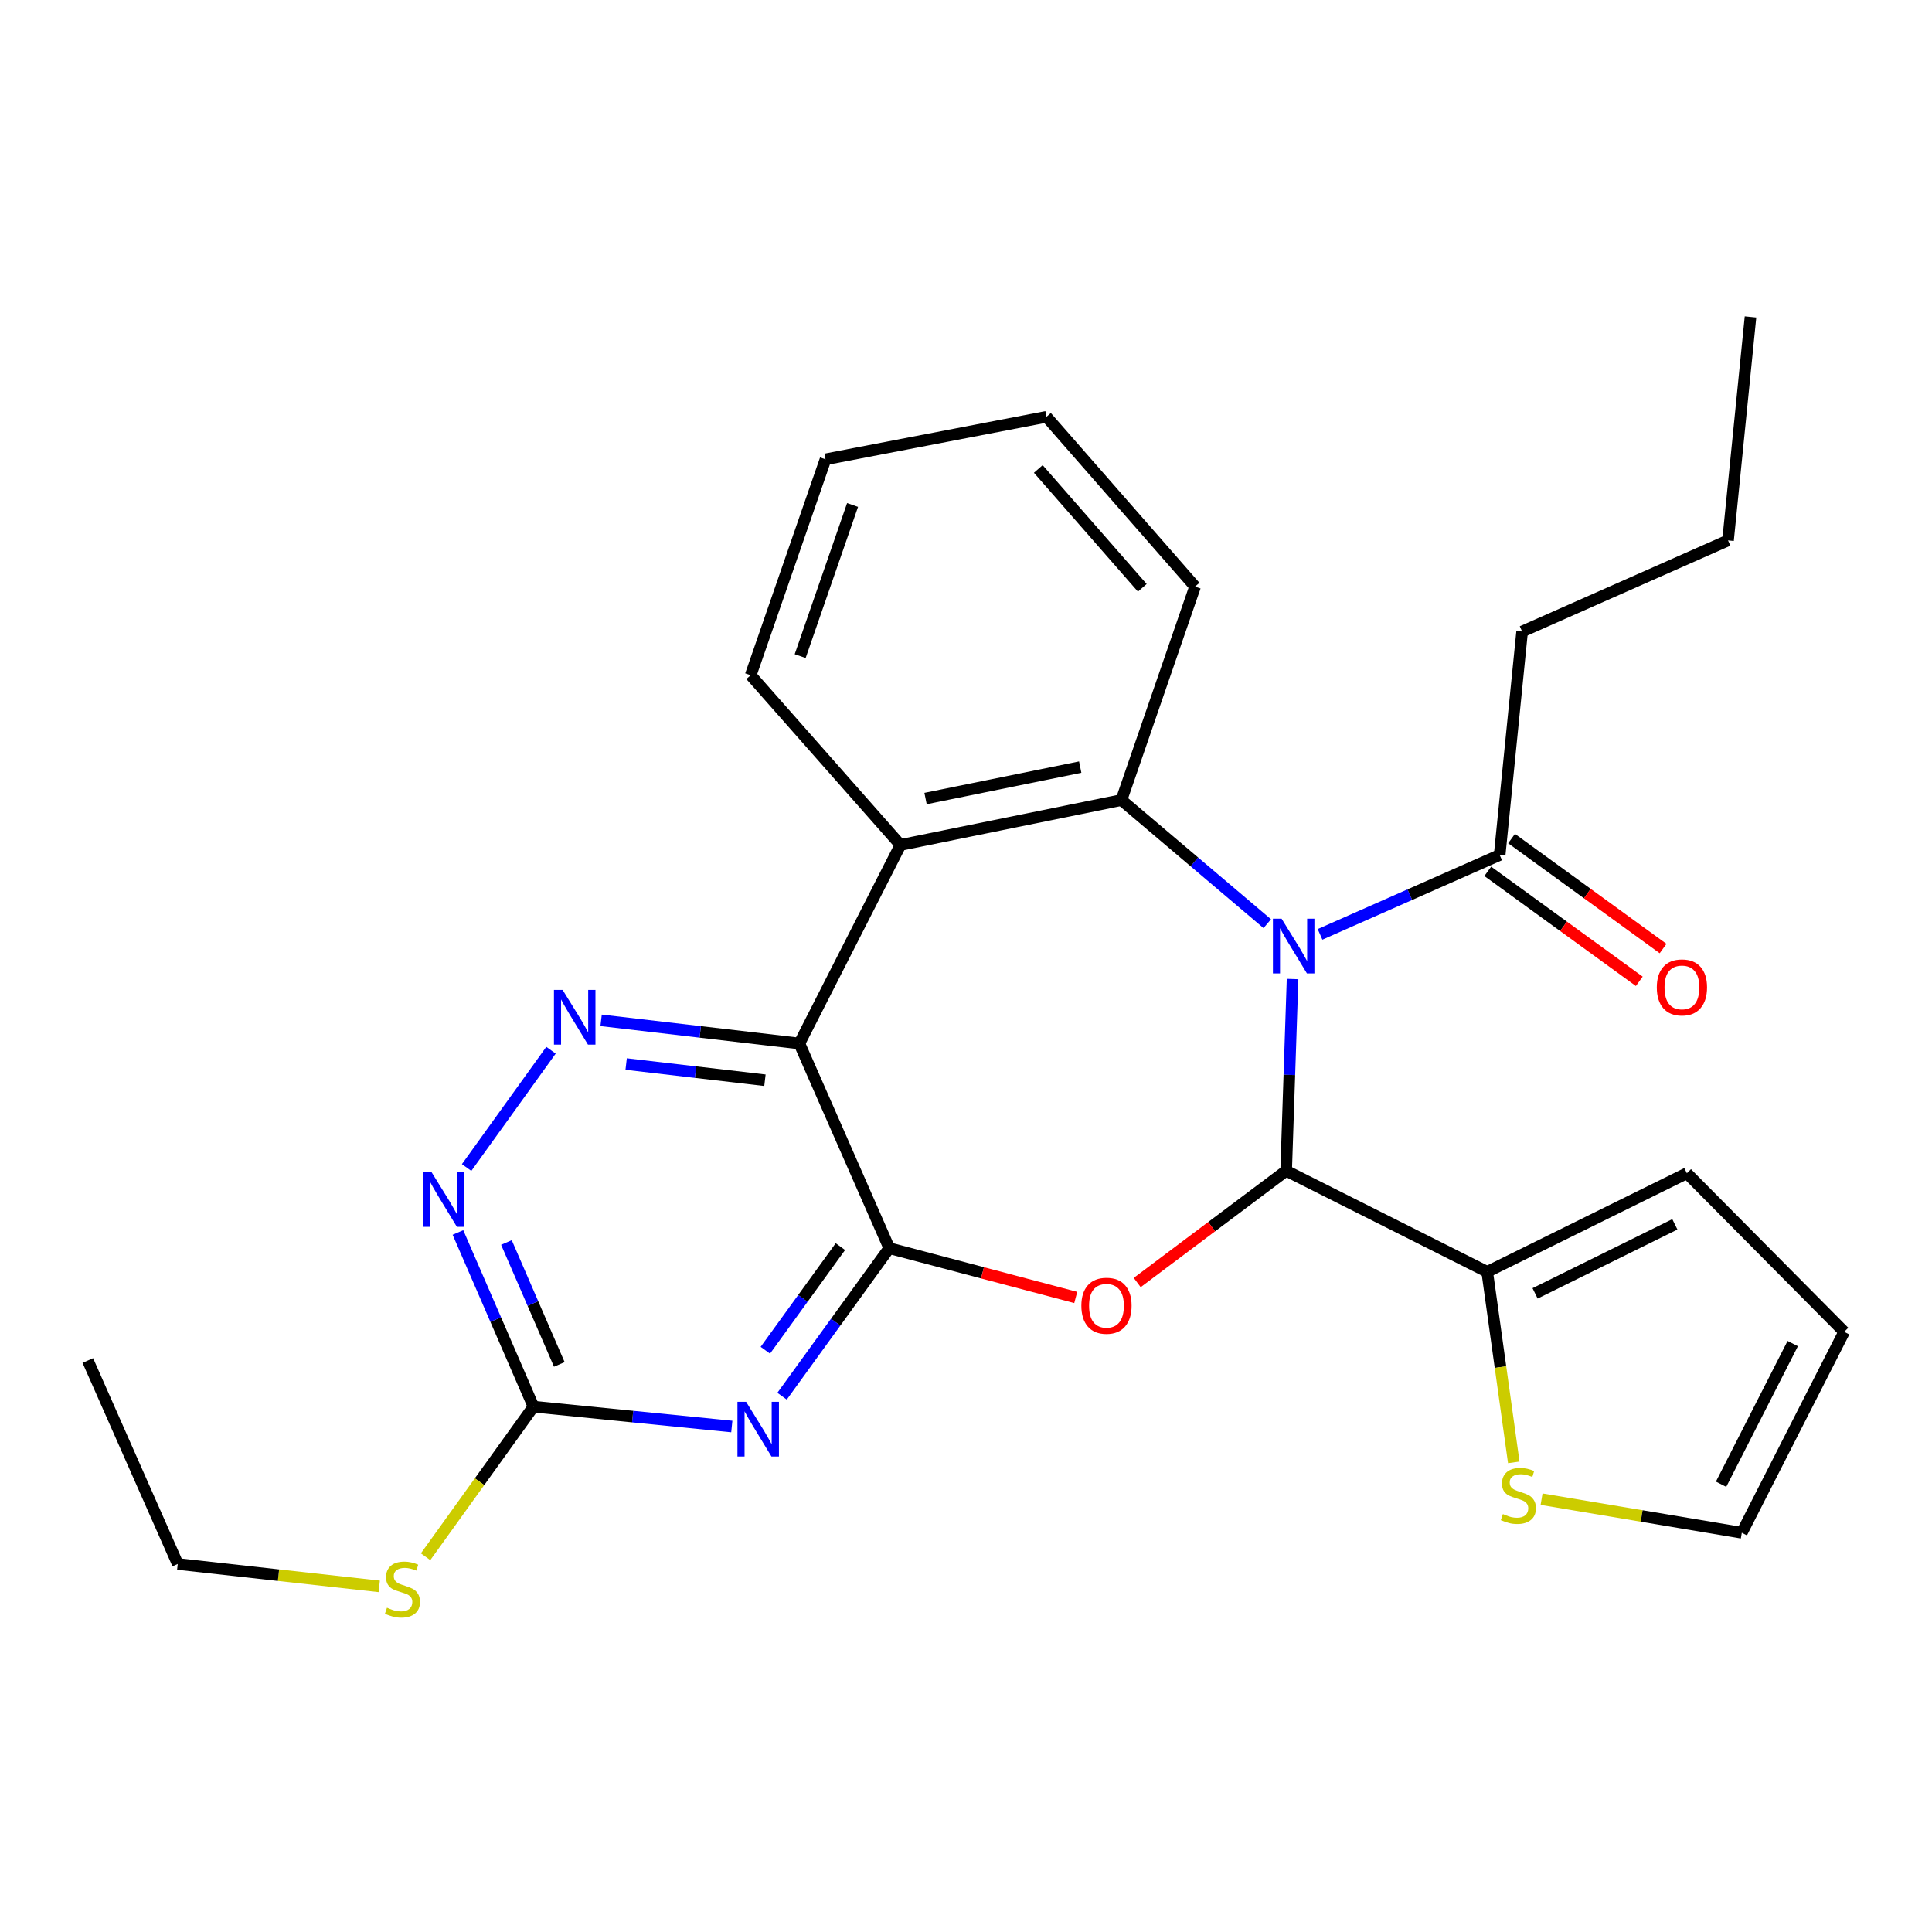<?xml version='1.0' encoding='iso-8859-1'?>
<svg version='1.1' baseProfile='full'
              xmlns='http://www.w3.org/2000/svg'
                      xmlns:rdkit='http://www.rdkit.org/xml'
                      xmlns:xlink='http://www.w3.org/1999/xlink'
                  xml:space='preserve'
width='1000px' height='1000px' viewBox='0 0 1000 1000'>
<!-- END OF HEADER -->
<rect style='opacity:1.0;fill:#FFFFFF;stroke:none' width='1000' height='1000' x='0' y='0'> </rect>
<path class='bond-0' d='M 669.028,506.742 L 667.368,556.365' style='fill:none;fill-rule:evenodd;stroke:#0000FF;stroke-width:6px;stroke-linecap:butt;stroke-linejoin:miter;stroke-opacity:1' />
<path class='bond-0' d='M 667.368,556.365 L 665.709,605.988' style='fill:none;fill-rule:evenodd;stroke:#000000;stroke-width:6px;stroke-linecap:butt;stroke-linejoin:miter;stroke-opacity:1' />
<path class='bond-4' d='M 655.937,478.093 L 618.19,446.101' style='fill:none;fill-rule:evenodd;stroke:#0000FF;stroke-width:6px;stroke-linecap:butt;stroke-linejoin:miter;stroke-opacity:1' />
<path class='bond-4' d='M 618.19,446.101 L 580.443,414.109' style='fill:none;fill-rule:evenodd;stroke:#000000;stroke-width:6px;stroke-linecap:butt;stroke-linejoin:miter;stroke-opacity:1' />
<path class='bond-10' d='M 683.253,483.635 L 729.738,463.081' style='fill:none;fill-rule:evenodd;stroke:#0000FF;stroke-width:6px;stroke-linecap:butt;stroke-linejoin:miter;stroke-opacity:1' />
<path class='bond-10' d='M 729.738,463.081 L 776.224,442.527' style='fill:none;fill-rule:evenodd;stroke:#000000;stroke-width:6px;stroke-linecap:butt;stroke-linejoin:miter;stroke-opacity:1' />
<path class='bond-2' d='M 665.709,605.988 L 627.163,634.913' style='fill:none;fill-rule:evenodd;stroke:#000000;stroke-width:6px;stroke-linecap:butt;stroke-linejoin:miter;stroke-opacity:1' />
<path class='bond-2' d='M 627.163,634.913 L 588.617,663.838' style='fill:none;fill-rule:evenodd;stroke:#FF0000;stroke-width:6px;stroke-linecap:butt;stroke-linejoin:miter;stroke-opacity:1' />
<path class='bond-9' d='M 665.709,605.988 L 769.771,658.304' style='fill:none;fill-rule:evenodd;stroke:#000000;stroke-width:6px;stroke-linecap:butt;stroke-linejoin:miter;stroke-opacity:1' />
<path class='bond-1' d='M 460.285,646.052 L 508.544,658.81' style='fill:none;fill-rule:evenodd;stroke:#000000;stroke-width:6px;stroke-linecap:butt;stroke-linejoin:miter;stroke-opacity:1' />
<path class='bond-1' d='M 508.544,658.81 L 556.803,671.569' style='fill:none;fill-rule:evenodd;stroke:#FF0000;stroke-width:6px;stroke-linecap:butt;stroke-linejoin:miter;stroke-opacity:1' />
<path class='bond-5' d='M 460.285,646.052 L 432.539,684.363' style='fill:none;fill-rule:evenodd;stroke:#000000;stroke-width:6px;stroke-linecap:butt;stroke-linejoin:miter;stroke-opacity:1' />
<path class='bond-5' d='M 432.539,684.363 L 404.792,722.675' style='fill:none;fill-rule:evenodd;stroke:#0000FF;stroke-width:6px;stroke-linecap:butt;stroke-linejoin:miter;stroke-opacity:1' />
<path class='bond-5' d='M 434.982,645.249 L 415.56,672.067' style='fill:none;fill-rule:evenodd;stroke:#000000;stroke-width:6px;stroke-linecap:butt;stroke-linejoin:miter;stroke-opacity:1' />
<path class='bond-5' d='M 415.56,672.067 L 396.137,698.885' style='fill:none;fill-rule:evenodd;stroke:#0000FF;stroke-width:6px;stroke-linecap:butt;stroke-linejoin:miter;stroke-opacity:1' />
<path class='bond-27' d='M 460.285,646.052 L 413.757,540.102' style='fill:none;fill-rule:evenodd;stroke:#000000;stroke-width:6px;stroke-linecap:butt;stroke-linejoin:miter;stroke-opacity:1' />
<path class='bond-3' d='M 413.757,540.102 L 466.085,437.356' style='fill:none;fill-rule:evenodd;stroke:#000000;stroke-width:6px;stroke-linecap:butt;stroke-linejoin:miter;stroke-opacity:1' />
<path class='bond-7' d='M 413.757,540.102 L 362.444,534.11' style='fill:none;fill-rule:evenodd;stroke:#000000;stroke-width:6px;stroke-linecap:butt;stroke-linejoin:miter;stroke-opacity:1' />
<path class='bond-7' d='M 362.444,534.11 L 311.132,528.118' style='fill:none;fill-rule:evenodd;stroke:#0000FF;stroke-width:6px;stroke-linecap:butt;stroke-linejoin:miter;stroke-opacity:1' />
<path class='bond-7' d='M 395.931,559.127 L 360.013,554.933' style='fill:none;fill-rule:evenodd;stroke:#000000;stroke-width:6px;stroke-linecap:butt;stroke-linejoin:miter;stroke-opacity:1' />
<path class='bond-7' d='M 360.013,554.933 L 324.094,550.739' style='fill:none;fill-rule:evenodd;stroke:#0000FF;stroke-width:6px;stroke-linecap:butt;stroke-linejoin:miter;stroke-opacity:1' />
<path class='bond-6' d='M 580.443,414.109 L 466.085,437.356' style='fill:none;fill-rule:evenodd;stroke:#000000;stroke-width:6px;stroke-linecap:butt;stroke-linejoin:miter;stroke-opacity:1' />
<path class='bond-6' d='M 559.114,397.052 L 479.063,413.325' style='fill:none;fill-rule:evenodd;stroke:#000000;stroke-width:6px;stroke-linecap:butt;stroke-linejoin:miter;stroke-opacity:1' />
<path class='bond-18' d='M 580.443,414.109 L 618.563,303.617' style='fill:none;fill-rule:evenodd;stroke:#000000;stroke-width:6px;stroke-linecap:butt;stroke-linejoin:miter;stroke-opacity:1' />
<path class='bond-8' d='M 378.781,738.359 L 327.454,733.225' style='fill:none;fill-rule:evenodd;stroke:#0000FF;stroke-width:6px;stroke-linecap:butt;stroke-linejoin:miter;stroke-opacity:1' />
<path class='bond-8' d='M 327.454,733.225 L 276.128,728.091' style='fill:none;fill-rule:evenodd;stroke:#000000;stroke-width:6px;stroke-linecap:butt;stroke-linejoin:miter;stroke-opacity:1' />
<path class='bond-19' d='M 466.085,437.356 L 388.553,349.493' style='fill:none;fill-rule:evenodd;stroke:#000000;stroke-width:6px;stroke-linecap:butt;stroke-linejoin:miter;stroke-opacity:1' />
<path class='bond-11' d='M 285.191,543.587 L 241.518,604.309' style='fill:none;fill-rule:evenodd;stroke:#0000FF;stroke-width:6px;stroke-linecap:butt;stroke-linejoin:miter;stroke-opacity:1' />
<path class='bond-17' d='M 276.128,728.091 L 248.205,766.926' style='fill:none;fill-rule:evenodd;stroke:#000000;stroke-width:6px;stroke-linecap:butt;stroke-linejoin:miter;stroke-opacity:1' />
<path class='bond-17' d='M 248.205,766.926 L 220.283,805.761' style='fill:none;fill-rule:evenodd;stroke:#CCCC00;stroke-width:6px;stroke-linecap:butt;stroke-linejoin:miter;stroke-opacity:1' />
<path class='bond-30' d='M 276.128,728.091 L 256.579,683.011' style='fill:none;fill-rule:evenodd;stroke:#000000;stroke-width:6px;stroke-linecap:butt;stroke-linejoin:miter;stroke-opacity:1' />
<path class='bond-30' d='M 256.579,683.011 L 237.031,637.931' style='fill:none;fill-rule:evenodd;stroke:#0000FF;stroke-width:6px;stroke-linecap:butt;stroke-linejoin:miter;stroke-opacity:1' />
<path class='bond-30' d='M 289.497,706.227 L 275.813,674.671' style='fill:none;fill-rule:evenodd;stroke:#000000;stroke-width:6px;stroke-linecap:butt;stroke-linejoin:miter;stroke-opacity:1' />
<path class='bond-30' d='M 275.813,674.671 L 262.129,643.115' style='fill:none;fill-rule:evenodd;stroke:#0000FF;stroke-width:6px;stroke-linecap:butt;stroke-linejoin:miter;stroke-opacity:1' />
<path class='bond-12' d='M 769.771,658.304 L 776.648,707.61' style='fill:none;fill-rule:evenodd;stroke:#000000;stroke-width:6px;stroke-linecap:butt;stroke-linejoin:miter;stroke-opacity:1' />
<path class='bond-12' d='M 776.648,707.61 L 783.525,756.916' style='fill:none;fill-rule:evenodd;stroke:#CCCC00;stroke-width:6px;stroke-linecap:butt;stroke-linejoin:miter;stroke-opacity:1' />
<path class='bond-13' d='M 769.771,658.304 L 873.124,607.269' style='fill:none;fill-rule:evenodd;stroke:#000000;stroke-width:6px;stroke-linecap:butt;stroke-linejoin:miter;stroke-opacity:1' />
<path class='bond-13' d='M 794.556,669.446 L 866.903,633.721' style='fill:none;fill-rule:evenodd;stroke:#000000;stroke-width:6px;stroke-linecap:butt;stroke-linejoin:miter;stroke-opacity:1' />
<path class='bond-15' d='M 770.067,451.01 L 809.278,479.47' style='fill:none;fill-rule:evenodd;stroke:#000000;stroke-width:6px;stroke-linecap:butt;stroke-linejoin:miter;stroke-opacity:1' />
<path class='bond-15' d='M 809.278,479.47 L 848.49,507.93' style='fill:none;fill-rule:evenodd;stroke:#FF0000;stroke-width:6px;stroke-linecap:butt;stroke-linejoin:miter;stroke-opacity:1' />
<path class='bond-15' d='M 782.381,434.044 L 821.592,462.504' style='fill:none;fill-rule:evenodd;stroke:#000000;stroke-width:6px;stroke-linecap:butt;stroke-linejoin:miter;stroke-opacity:1' />
<path class='bond-15' d='M 821.592,462.504 L 860.804,490.964' style='fill:none;fill-rule:evenodd;stroke:#FF0000;stroke-width:6px;stroke-linecap:butt;stroke-linejoin:miter;stroke-opacity:1' />
<path class='bond-20' d='M 776.224,442.527 L 787.847,326.887' style='fill:none;fill-rule:evenodd;stroke:#000000;stroke-width:6px;stroke-linecap:butt;stroke-linejoin:miter;stroke-opacity:1' />
<path class='bond-14' d='M 797.914,775.971 L 849.733,784.665' style='fill:none;fill-rule:evenodd;stroke:#CCCC00;stroke-width:6px;stroke-linecap:butt;stroke-linejoin:miter;stroke-opacity:1' />
<path class='bond-14' d='M 849.733,784.665 L 901.553,793.359' style='fill:none;fill-rule:evenodd;stroke:#000000;stroke-width:6px;stroke-linecap:butt;stroke-linejoin:miter;stroke-opacity:1' />
<path class='bond-16' d='M 873.124,607.269 L 954.545,689.354' style='fill:none;fill-rule:evenodd;stroke:#000000;stroke-width:6px;stroke-linecap:butt;stroke-linejoin:miter;stroke-opacity:1' />
<path class='bond-29' d='M 901.553,793.359 L 954.545,689.354' style='fill:none;fill-rule:evenodd;stroke:#000000;stroke-width:6px;stroke-linecap:butt;stroke-linejoin:miter;stroke-opacity:1' />
<path class='bond-29' d='M 890.823,768.241 L 927.918,695.438' style='fill:none;fill-rule:evenodd;stroke:#000000;stroke-width:6px;stroke-linecap:butt;stroke-linejoin:miter;stroke-opacity:1' />
<path class='bond-21' d='M 196.293,821.096 L 144.144,815.304' style='fill:none;fill-rule:evenodd;stroke:#CCCC00;stroke-width:6px;stroke-linecap:butt;stroke-linejoin:miter;stroke-opacity:1' />
<path class='bond-21' d='M 144.144,815.304 L 91.995,809.513' style='fill:none;fill-rule:evenodd;stroke:#000000;stroke-width:6px;stroke-linecap:butt;stroke-linejoin:miter;stroke-opacity:1' />
<path class='bond-23' d='M 618.563,303.617 L 541.66,215.743' style='fill:none;fill-rule:evenodd;stroke:#000000;stroke-width:6px;stroke-linecap:butt;stroke-linejoin:miter;stroke-opacity:1' />
<path class='bond-23' d='M 591.252,304.242 L 537.42,242.731' style='fill:none;fill-rule:evenodd;stroke:#000000;stroke-width:6px;stroke-linecap:butt;stroke-linejoin:miter;stroke-opacity:1' />
<path class='bond-28' d='M 388.553,349.493 L 427.29,237.744' style='fill:none;fill-rule:evenodd;stroke:#000000;stroke-width:6px;stroke-linecap:butt;stroke-linejoin:miter;stroke-opacity:1' />
<path class='bond-28' d='M 414.171,339.597 L 441.287,261.372' style='fill:none;fill-rule:evenodd;stroke:#000000;stroke-width:6px;stroke-linecap:butt;stroke-linejoin:miter;stroke-opacity:1' />
<path class='bond-22' d='M 787.847,326.887 L 894.425,279.707' style='fill:none;fill-rule:evenodd;stroke:#000000;stroke-width:6px;stroke-linecap:butt;stroke-linejoin:miter;stroke-opacity:1' />
<path class='bond-25' d='M 91.995,809.513 L 45.455,704.204' style='fill:none;fill-rule:evenodd;stroke:#000000;stroke-width:6px;stroke-linecap:butt;stroke-linejoin:miter;stroke-opacity:1' />
<path class='bond-26' d='M 894.425,279.707 L 906.06,164.044' style='fill:none;fill-rule:evenodd;stroke:#000000;stroke-width:6px;stroke-linecap:butt;stroke-linejoin:miter;stroke-opacity:1' />
<path class='bond-24' d='M 541.66,215.743 L 427.29,237.744' style='fill:none;fill-rule:evenodd;stroke:#000000;stroke-width:6px;stroke-linecap:butt;stroke-linejoin:miter;stroke-opacity:1' />
<path  class='atom-0' d='M 663.339 475.512
L 672.619 490.512
Q 673.539 491.992, 675.019 494.672
Q 676.499 497.352, 676.579 497.512
L 676.579 475.512
L 680.339 475.512
L 680.339 503.832
L 676.459 503.832
L 666.499 487.432
Q 665.339 485.512, 664.099 483.312
Q 662.899 481.112, 662.539 480.432
L 662.539 503.832
L 658.859 503.832
L 658.859 475.512
L 663.339 475.512
' fill='#0000FF'/>
<path  class='atom-3' d='M 559.71 675.854
Q 559.71 669.054, 563.07 665.254
Q 566.43 661.454, 572.71 661.454
Q 578.99 661.454, 582.35 665.254
Q 585.71 669.054, 585.71 675.854
Q 585.71 682.734, 582.31 686.654
Q 578.91 690.534, 572.71 690.534
Q 566.47 690.534, 563.07 686.654
Q 559.71 682.774, 559.71 675.854
M 572.71 687.334
Q 577.03 687.334, 579.35 684.454
Q 581.71 681.534, 581.71 675.854
Q 581.71 670.294, 579.35 667.494
Q 577.03 664.654, 572.71 664.654
Q 568.39 664.654, 566.03 667.454
Q 563.71 670.254, 563.71 675.854
Q 563.71 681.574, 566.03 684.454
Q 568.39 687.334, 572.71 687.334
' fill='#FF0000'/>
<path  class='atom-6' d='M 386.183 725.566
L 395.463 740.566
Q 396.383 742.046, 397.863 744.726
Q 399.343 747.406, 399.423 747.566
L 399.423 725.566
L 403.183 725.566
L 403.183 753.886
L 399.303 753.886
L 389.343 737.486
Q 388.183 735.566, 386.943 733.366
Q 385.743 731.166, 385.383 730.486
L 385.383 753.886
L 381.703 753.886
L 381.703 725.566
L 386.183 725.566
' fill='#0000FF'/>
<path  class='atom-8' d='M 291.205 512.362
L 300.485 527.362
Q 301.405 528.842, 302.885 531.522
Q 304.365 534.202, 304.445 534.362
L 304.445 512.362
L 308.205 512.362
L 308.205 540.682
L 304.325 540.682
L 294.365 524.282
Q 293.205 522.362, 291.965 520.162
Q 290.765 517.962, 290.405 517.282
L 290.405 540.682
L 286.725 540.682
L 286.725 512.362
L 291.205 512.362
' fill='#0000FF'/>
<path  class='atom-12' d='M 223.363 606.689
L 232.643 621.689
Q 233.563 623.169, 235.043 625.849
Q 236.523 628.529, 236.603 628.689
L 236.603 606.689
L 240.363 606.689
L 240.363 635.009
L 236.483 635.009
L 226.523 618.609
Q 225.363 616.689, 224.123 614.489
Q 222.923 612.289, 222.563 611.609
L 222.563 635.009
L 218.883 635.009
L 218.883 606.689
L 223.363 606.689
' fill='#0000FF'/>
<path  class='atom-13' d='M 777.902 783.676
Q 778.222 783.796, 779.542 784.356
Q 780.862 784.916, 782.302 785.276
Q 783.782 785.596, 785.222 785.596
Q 787.902 785.596, 789.462 784.316
Q 791.022 782.996, 791.022 780.716
Q 791.022 779.156, 790.222 778.196
Q 789.462 777.236, 788.262 776.716
Q 787.062 776.196, 785.062 775.596
Q 782.542 774.836, 781.022 774.116
Q 779.542 773.396, 778.462 771.876
Q 777.422 770.356, 777.422 767.796
Q 777.422 764.236, 779.822 762.036
Q 782.262 759.836, 787.062 759.836
Q 790.342 759.836, 794.062 761.396
L 793.142 764.476
Q 789.742 763.076, 787.182 763.076
Q 784.422 763.076, 782.902 764.236
Q 781.382 765.356, 781.422 767.316
Q 781.422 768.836, 782.182 769.756
Q 782.982 770.676, 784.102 771.196
Q 785.262 771.716, 787.182 772.316
Q 789.742 773.116, 791.262 773.916
Q 792.782 774.716, 793.862 776.356
Q 794.982 777.956, 794.982 780.716
Q 794.982 784.636, 792.342 786.756
Q 789.742 788.836, 785.382 788.836
Q 782.862 788.836, 780.942 788.276
Q 779.062 787.756, 776.822 786.836
L 777.902 783.676
' fill='#CCCC00'/>
<path  class='atom-16' d='M 857.561 511.078
Q 857.561 504.278, 860.921 500.478
Q 864.281 496.678, 870.561 496.678
Q 876.841 496.678, 880.201 500.478
Q 883.561 504.278, 883.561 511.078
Q 883.561 517.958, 880.161 521.878
Q 876.761 525.758, 870.561 525.758
Q 864.321 525.758, 860.921 521.878
Q 857.561 517.998, 857.561 511.078
M 870.561 522.558
Q 874.881 522.558, 877.201 519.678
Q 879.561 516.758, 879.561 511.078
Q 879.561 505.518, 877.201 502.718
Q 874.881 499.878, 870.561 499.878
Q 866.241 499.878, 863.881 502.678
Q 861.561 505.478, 861.561 511.078
Q 861.561 516.798, 863.881 519.678
Q 866.241 522.558, 870.561 522.558
' fill='#FF0000'/>
<path  class='atom-18' d='M 200.298 832.149
Q 200.618 832.269, 201.938 832.829
Q 203.258 833.389, 204.698 833.749
Q 206.178 834.069, 207.618 834.069
Q 210.298 834.069, 211.858 832.789
Q 213.418 831.469, 213.418 829.189
Q 213.418 827.629, 212.618 826.669
Q 211.858 825.709, 210.658 825.189
Q 209.458 824.669, 207.458 824.069
Q 204.938 823.309, 203.418 822.589
Q 201.938 821.869, 200.858 820.349
Q 199.818 818.829, 199.818 816.269
Q 199.818 812.709, 202.218 810.509
Q 204.658 808.309, 209.458 808.309
Q 212.738 808.309, 216.458 809.869
L 215.538 812.949
Q 212.138 811.549, 209.578 811.549
Q 206.818 811.549, 205.298 812.709
Q 203.778 813.829, 203.818 815.789
Q 203.818 817.309, 204.578 818.229
Q 205.378 819.149, 206.498 819.669
Q 207.658 820.189, 209.578 820.789
Q 212.138 821.589, 213.658 822.389
Q 215.178 823.189, 216.258 824.829
Q 217.378 826.429, 217.378 829.189
Q 217.378 833.109, 214.738 835.229
Q 212.138 837.309, 207.778 837.309
Q 205.258 837.309, 203.338 836.749
Q 201.458 836.229, 199.218 835.309
L 200.298 832.149
' fill='#CCCC00'/>
</svg>
